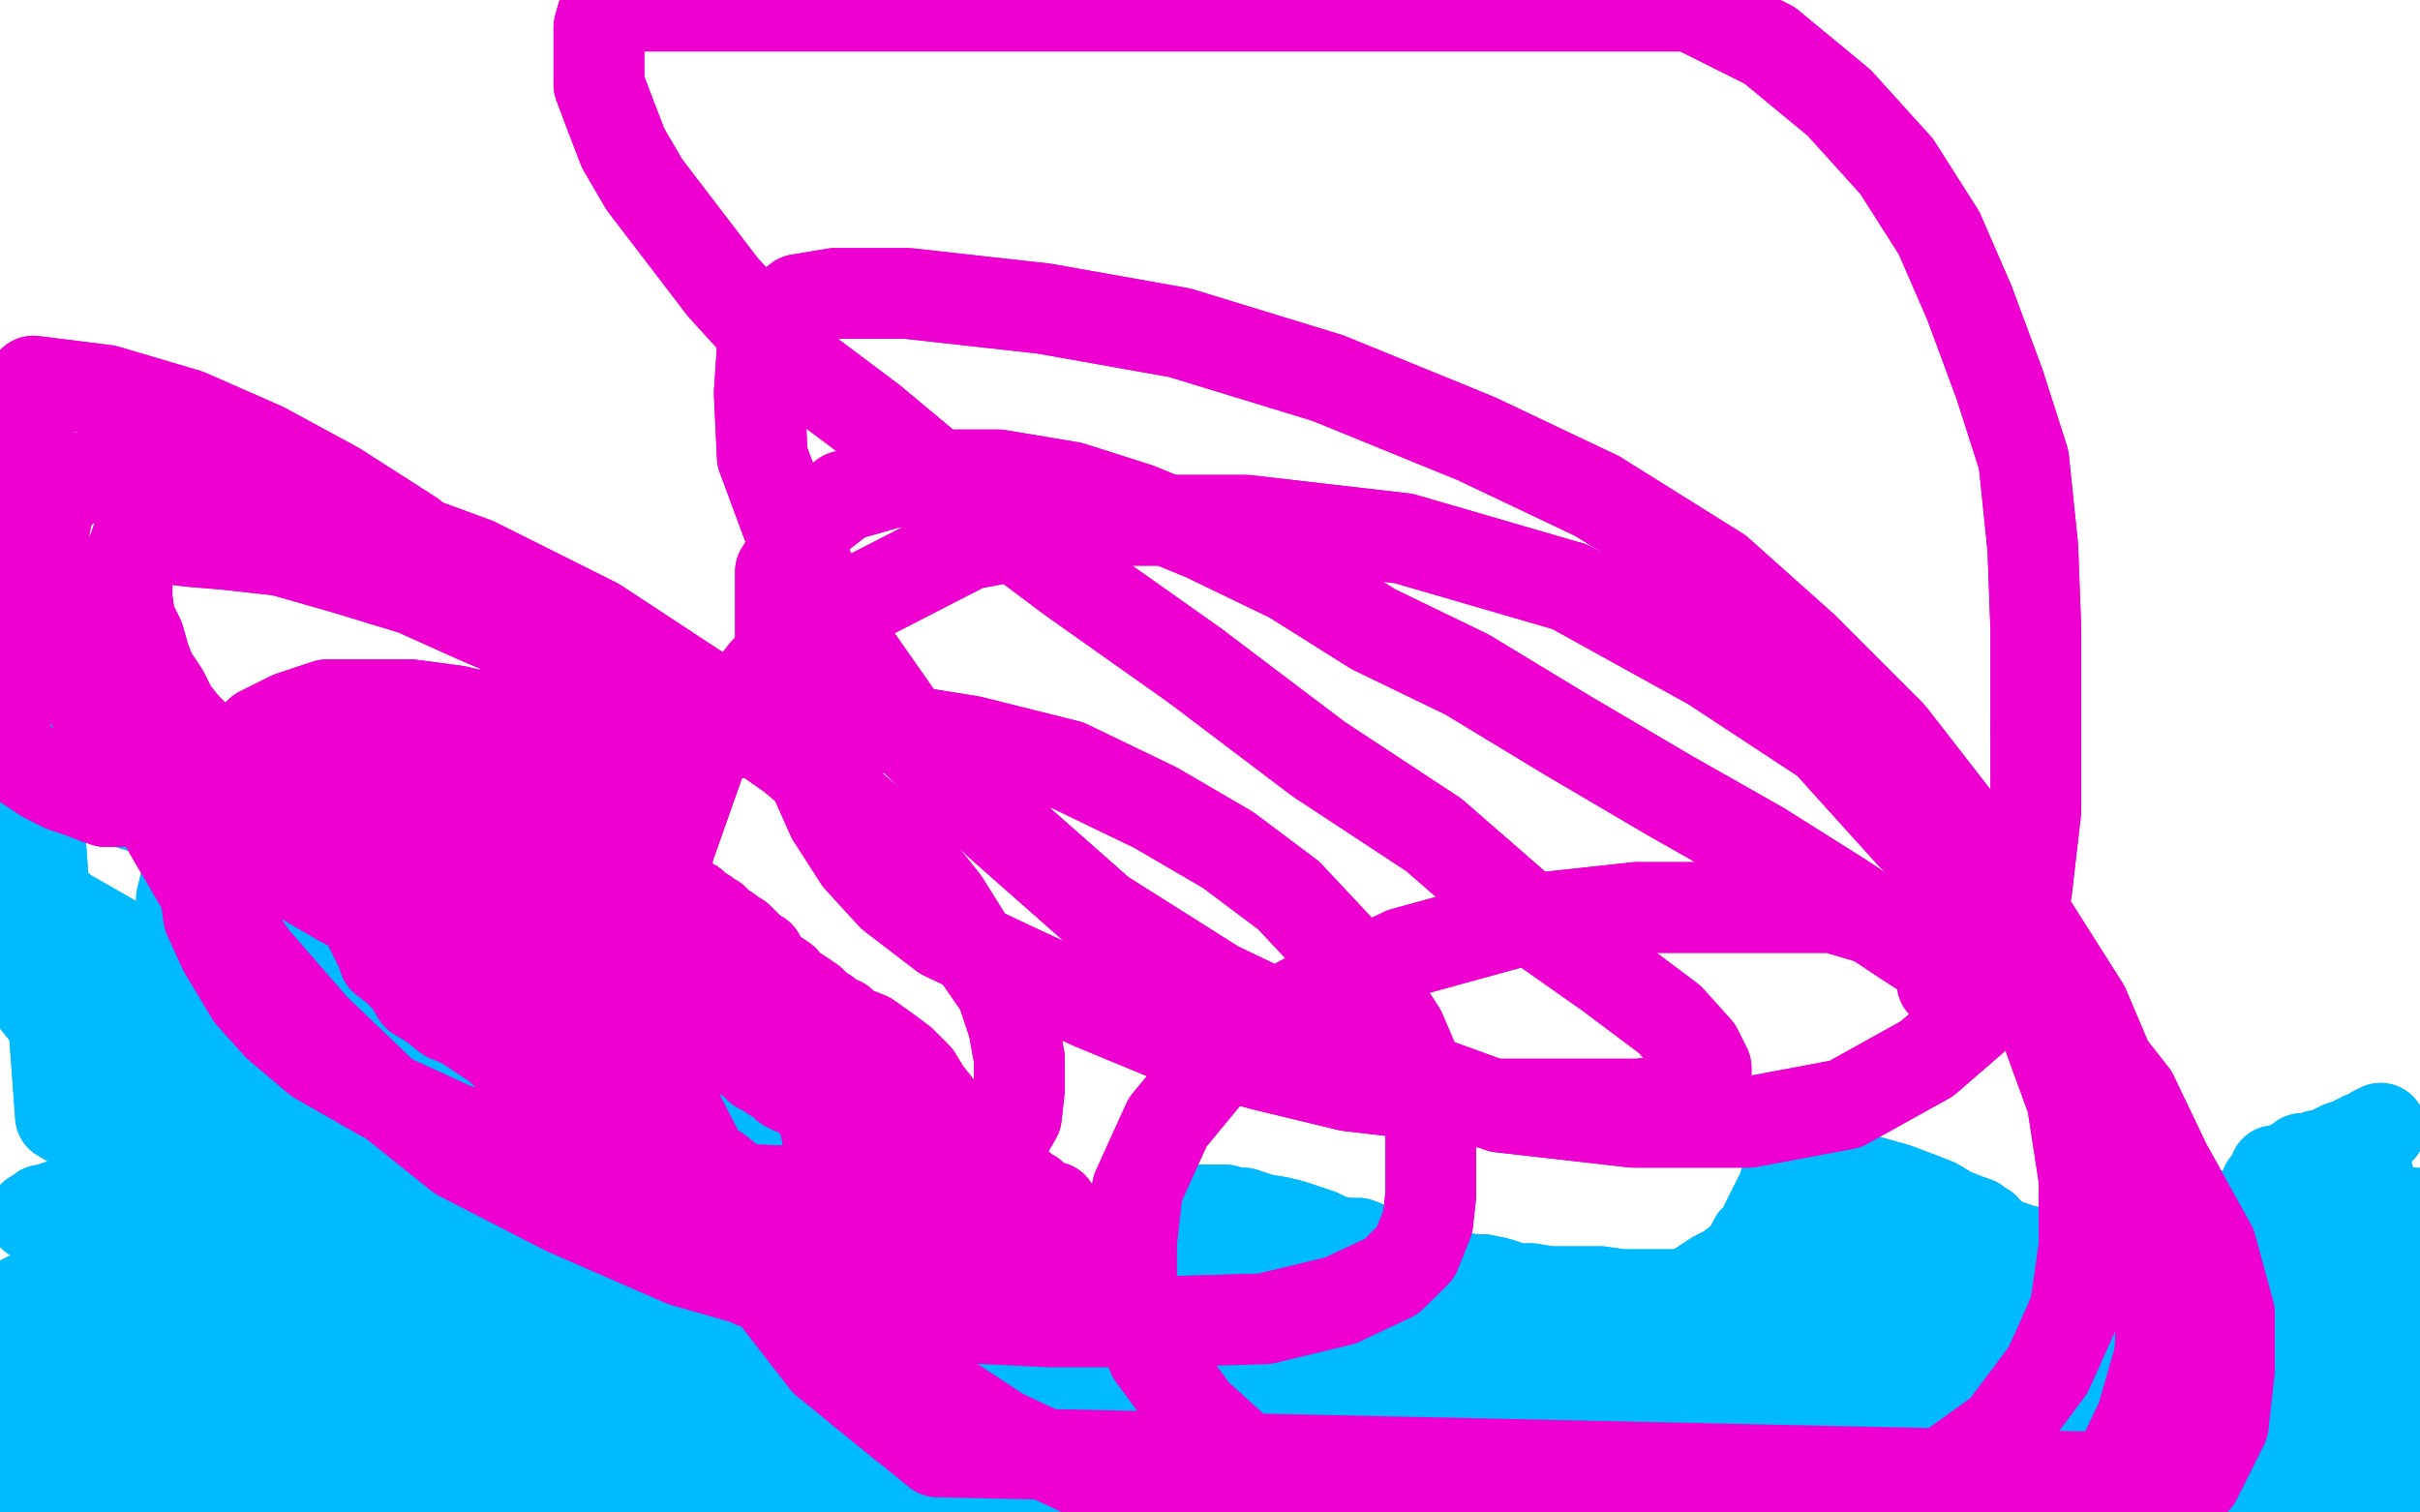 <?xml version="1.0" standalone="no"?>
<!DOCTYPE svg PUBLIC "-//W3C//DTD SVG 1.1//EN"
"http://www.w3.org/Graphics/SVG/1.1/DTD/svg11.dtd">

<svg width="800" height="500" version="1.1" xmlns="http://www.w3.org/2000/svg" xmlns:xlink="http://www.w3.org/1999/xlink" style="stroke-antialiasing: false"><desc>This SVG has been created on https://colorillo.com/</desc><rect x='0' y='0' width='800' height='500' style='fill: rgb(255,255,255); stroke-width:0' /><polyline points="326,305 326,306 326,306 326,307 326,307 326,306 326,306 326,305 326,305 328,305 328,305" style="fill: none; stroke: #ffffff; stroke-width: 30; stroke-linejoin: round; stroke-linecap: round; stroke-antialiasing: false; stroke-antialias: 0; opacity: 1.0"/>
<polyline points="326,305 326,306 326,306 326,307 326,307 326,306 326,306 326,305 326,305 328,305 328,303" style="fill: none; stroke: #ffffff; stroke-width: 30; stroke-linejoin: round; stroke-linecap: round; stroke-antialiasing: false; stroke-antialias: 0; opacity: 1.0"/>
<polyline points="11,402 12,402 12,402 13,401 13,401 14,400 14,400 16,400 16,400 18,399 18,399 21,398 21,398 23,397 23,397 25,397 25,397 27,397 27,397 28,396 28,396 30,396 30,396 32,395 32,395 33,395 33,395 39,395 40,395 42,395 43,395 44,395 45,395 47,395 48,396 49,396 51,396 55,396 58,398 61,399 67,401 72,404 76,405 80,406 83,407 86,409 88,409 88,410 89,410 90,411 90,412 91,412 92,412 93,413 94,414 96,415 100,416 104,419 108,421 112,423 117,425 121,426 124,427 129,429 132,430 134,430 136,430 138,431 140,431 141,431 143,431 145,431 147,431 150,431 152,431 154,431 155,430 157,429 160,429 161,429 162,428 164,428 166,427 168,426 171,426 174,425 176,424 178,424 182,423 185,423 188,422 190,422 191,422 193,422 195,421 197,420 199,420 201,420 202,420 205,420 206,420 209,420 210,420 213,420 215,420 218,420 221,420 224,420 227,421 229,421 232,422 234,423 236,423 238,424 239,425 241,425 243,425 245,426 248,427 250,428 252,428 254,429 256,430 260,431 263,433 265,434 269,435 273,437 276,439 281,440 284,442 286,443 288,444 292,444 295,446 297,446 299,447 301,447 303,447 306,447 308,447 310,447 312,447 314,447 317,447 320,446 323,444 328,443 330,441 333,440 335,439 339,437 341,435 343,434 345,432 348,431 348,427 351,426 353,424 354,423 354,421 356,419 357,418 358,417 358,415 359,415 360,413 361,412 361,411 362,410 363,410 363,409 364,408 365,407 366,406 367,406 368,405 369,405 370,403 372,403 373,402 374,402 374,401 376,401 378,401 380,400 383,400 384,400 386,400 388,400 392,400 395,400 399,400 402,400 405,400 408,401 411,401 417,403 423,404 427,405 433,407 436,408 440,410 445,411 449,411 454,413 458,414 462,416 466,417 470,418 475,420 478,421 482,422 486,423 490,423 495,424 501,426 506,426 512,427 517,427 524,427 529,427 536,428 543,428 549,428 556,428 561,426 567,422 571,420 575,417 578,414 580,410 583,407 584,404 585,402 587,398 588,396 590,394 590,392 590,391 591,389 592,389 594,388 597,388 600,388 603,388 608,388 613,389 620,391 627,393 635,396 640,398 645,401 650,403 653,404 654,406 656,406 656,407 657,408 657,409 658,409 659,409 662,411 668,413 672,414 678,416 686,417 693,419 702,421 710,422 715,422 719,422 724,422 726,422 728,422 729,422 730,421 731,421 732,421 734,420 734,419 735,419 735,418 736,418 737,418 739,416 741,415 742,415 743,414 744,413 745,413 746,412 746,411 747,410 747,407 747,406 747,405 747,403 747,401 747,400 747,399 747,398 748,397 748,396 749,395 749,394 749,393 749,392 750,392 750,391 751,391 751,390 752,389 752,388 752,387 754,387 756,387 756,386 758,385 760,385 761,383 764,383 765,383 766,383 766,382 767,382 768,382 769,382 770,381 771,381 772,380 773,380 774,380 774,379 775,379 776,379 777,378 778,378 779,377 780,377 781,376 782,376 784,375 785,374 787,373" style="fill: none; stroke: #00baff; stroke-width: 30; stroke-linejoin: round; stroke-linecap: round; stroke-antialiasing: false; stroke-antialias: 0; opacity: 1.0"/>
<polyline points="11,402 12,402 12,402 13,401 13,401 14,400 14,400 16,400 16,400 18,399 18,399 21,398 21,398 23,397 23,397 25,397 25,397 27,397 27,397 28,396 28,396 30,396 30,396 32,395 32,395 33,395 39,395 40,395 42,395 43,395 44,395 45,395 47,395 48,396 49,396 51,396 55,396 58,398 61,399 67,401 72,404 76,405 80,406 83,407 86,409 88,409 88,410 89,410 90,411 90,412 91,412 92,412 93,413 94,414 96,415 100,416 104,419 108,421 112,423 117,425 121,426 124,427 129,429 132,430 134,430 136,430 138,431 140,431 141,431 143,431 145,431 147,431 150,431 152,431 154,431 155,430 157,429 160,429 161,429 162,428 164,428 166,427 168,426 171,426 174,425 176,424 178,424 182,423 185,423 188,422 190,422 191,422 193,422 195,421 197,420 199,420 201,420 202,420 205,420 206,420 209,420 210,420 213,420 215,420 218,420 221,420 224,420 227,421 229,421 232,422 234,423 236,423 238,424 239,425 241,425 243,425 245,426 248,427 250,428 252,428 254,429 256,430 260,431 263,433 265,434 269,435 273,437 276,439 281,440 284,442 286,443 288,444 292,444 295,446 297,446 299,447 301,447 303,447 306,447 308,447 310,447 312,447 314,447 317,447 320,446 323,444 328,443 330,441 333,440 335,439 339,437 341,435 343,434 345,432 348,431 348,427 351,426 353,424 354,423 354,421 356,419 357,418 358,417 358,415 359,415 360,413 361,412 361,411 362,410 363,410 363,409 364,408 365,407 366,406 367,406 368,405 369,405 370,403 372,403 373,402 374,402 374,401 376,401 378,401 380,400 383,400 384,400 386,400 388,400 392,400 395,400 399,400 402,400 405,400 408,401 411,401 417,403 423,404 427,405 433,407 436,408 440,410 445,411 449,411 454,413 458,414 462,416 466,417 470,418 475,420 478,421 482,422 486,423 490,423 495,424 501,426 506,426 512,427 517,427 524,427 529,427 536,428 543,428 549,428 556,428 561,426 567,422 571,420 575,417 578,414 580,410 583,407 584,404 585,402 587,398 588,396 590,394 590,392 590,391 591,389 592,389 594,388 597,388 600,388 603,388 608,388 613,389 620,391 627,393 635,396 640,398 645,401 650,403 653,404 654,406 656,406 656,407 657,408 657,409 658,409 659,409 662,411 668,413 672,414 678,416 686,417 693,419 702,421 710,422 715,422 719,422 724,422 726,422 728,422 729,422 730,421 731,421 732,421 734,420 734,419 735,419 735,418 736,418 737,418 739,416 741,415 742,415 743,414 744,413 745,413 746,412 746,411 747,410 747,407 747,406 747,405 747,403 747,401 747,400 747,399 747,398 748,397 748,396 749,395 749,394 749,393 749,392 750,392 750,391 751,391 751,390 752,389 752,388 752,387 754,387 756,387 756,386 758,385 760,385 761,383 764,383 765,383 766,383 766,382 767,382 768,382 769,382 770,381 771,381 772,380 773,380 774,380 774,379 775,379 776,379 777,378 778,378 779,377 780,377 781,376 782,376 784,375 785,374 787,373" style="fill: none; stroke: #00baff; stroke-width: 30; stroke-linejoin: round; stroke-linecap: round; stroke-antialiasing: false; stroke-antialias: 0; opacity: 1.0"/>
<polyline points="6,439 4,440 4,440 4,441 4,441 3,442 3,442 2,442 2,442 2,443 2,443 6,443 11,443 17,442 22,441 29,440 35,437 41,434 47,431 49,429 52,425 53,421 53,418 53,415 53,413 53,411 53,410 52,410 50,410 47,410 43,412 37,414 28,417 20,423 11,428 3,432 6,476 16,472 26,468 38,464 46,459 56,453 65,447 72,441 76,434 80,427 82,421 82,417 82,413 82,410 82,407 81,405 80,405 79,405 78,405 76,405 70,405 66,407 60,410 53,413 44,418 34,423 25,429 16,434 7,440 0,446 1,498 138,497 144,493 147,489 148,483 148,476 148,471 144,463 139,457 134,451 128,446 119,441 111,436 102,433 92,430 82,429 71,429 59,429 46,429 35,429 24,431 15,433 6,437 1,439 1,486 6,494 207,498 193,495 180,494 166,493 152,493 139,493 127,493 115,494 107,496 100,498 364,496 342,478 316,458 287,441 255,421 220,403 184,384 145,368 118,355 94,347 78,343 67,342 60,342 57,344 55,345 55,350 54,359 52,367 52,376 52,387 53,396 54,406 57,417 61,426 67,436 76,446 89,456 113,468 136,479 166,491 196,499 355,496 353,490 349,485 347,479 342,474 338,471 332,466 327,462 321,459 315,456 310,454 304,450 298,448 294,448 291,446 288,446 286,446 282,446 279,446 275,446 268,446 260,445 250,445 238,445 225,445 208,445 196,445 183,445 172,446 164,449 158,452 155,455 153,458 152,461 152,465 152,469 156,477 161,483 169,489 184,499 355,490 324,476 286,463 242,448 196,435 148,425 108,418 71,413 45,410 32,410 24,410 21,410 20,411 20,413 21,415 22,417 23,419 24,421 26,423 29,425 33,429 38,433 46,437 59,444 79,453 104,462 138,474 173,487 319,498 297,491 276,487 249,481 218,476 183,469 151,460 116,453 86,445 55,440 31,434 17,431 10,430 9,430 9,429 10,429 11,429 13,430 17,432 20,433 27,438 36,441 50,447 69,454 97,462 135,474 173,487 216,499 229,498 211,494 193,492 180,490 168,489 159,488 154,487 152,487 152,486 154,486 155,486 157,486 159,486 162,486 171,486 181,487 198,490 221,493 250,496 293,497 251,489 208,480 168,471 131,464 102,459 88,458 81,457 80,457 80,456 82,456 84,456 87,456 93,457 96,459 100,460 103,461 108,463 115,466 121,468 129,471 141,473 152,475 167,477 182,480 198,482 212,483 223,485 233,486 240,487 241,487 241,488 241,489 238,489 236,489 230,489 219,487 198,485 164,480 122,474 82,465 40,458 7,449 11,434 25,435 45,440 71,445 98,453 128,460 149,465 165,469 175,472 180,474 180,475 179,475 176,477 174,477 171,477 166,477 155,477 142,476 127,475 113,473 96,471 76,470 61,469 44,466 35,464 28,462 25,460 24,460 25,458 28,458 31,458 38,458 48,458 63,458 79,458 96,458 115,458 133,461 147,462 156,463 159,463 157,464 153,464 147,464 136,465 123,465 104,466 91,467 77,470 67,471 60,471 58,471 58,472 59,472 61,472 66,472 75,472 90,472 106,473 132,476 160,479 194,483 228,488 254,491 277,494 291,495 299,495 301,495 300,495 297,495 294,495 290,495 285,495 278,495 270,495 261,494 247,494 233,493 212,489 194,486 176,484 161,481 152,479 149,478 149,477 149,476 151,476 154,476 163,475 174,475 189,475 205,475 230,475 257,475 291,477 324,480 355,484 386,487 404,489 416,489 419,490 419,491 417,491 414,492 405,492 392,492 377,492 355,492 331,492 303,492 272,490 239,487 213,484 190,481 178,478 172,477 172,476 173,475 177,475 185,475 198,475 216,475 244,475 277,475 319,481 363,484 413,492 331,499 308,496 297,493 290,492 290,491 293,491 297,491 303,491 315,491 330,491 344,491 363,491 390,491 417,491 448,491 483,493 517,495 550,496 572,496 586,497 595,497 598,497 597,497 595,497 581,497 570,496 557,495 541,495 521,494 501,493 479,493 458,490 441,489 428,487 418,486 415,486 416,485 417,484 420,484 426,483 435,482 447,482 463,482 480,482 500,480 522,481 541,481 556,481 569,482 579,482 583,482 581,482 577,482 566,482 553,482 533,482 510,481 480,480 447,480 422,480 400,478 385,477 377,477 376,477 377,476 379,476 384,476 392,476 403,476 416,476 430,475 446,475 460,475 476,475 491,475 506,475 518,475 527,475 532,475 534,475 532,475 530,475 525,475 519,475 510,475 499,475" style="fill: none; stroke: #00baff; stroke-width: 30; stroke-linejoin: round; stroke-linecap: round; stroke-antialiasing: false; stroke-antialias: 0; opacity: 1.0"/>
<polyline points="499,475 487,475 473,474 455,474 437,473 418,473 395,470 377,467 365,464 358,462 357,460 358,460 360,458 362,458" style="fill: none; stroke: #00baff; stroke-width: 30; stroke-linejoin: round; stroke-linecap: round; stroke-antialiasing: false; stroke-antialias: 0; opacity: 1.0"/>
<polyline points="362,458 366,457 368,457 371,456 374,455 377,454 382,452 386,452 390,451 392,451 392,450 391,450" style="fill: none; stroke: #00baff; stroke-width: 30; stroke-linejoin: round; stroke-linecap: round; stroke-antialiasing: false; stroke-antialias: 0; opacity: 1.0"/>
<polyline points="391,450 389,450 385,450 381,450 374,450 366,450 358,450 350,450 344,450 338,450 335,450 334,451 335,451" style="fill: none; stroke: #00baff; stroke-width: 30; stroke-linejoin: round; stroke-linecap: round; stroke-antialiasing: false; stroke-antialias: 0; opacity: 1.0"/>
<polyline points="335,451 337,451 341,451 348,451 358,450 367,449 379,449 394,448 408,447 421,446 432,445 443,444 451,443 455,442 458,441" style="fill: none; stroke: #00baff; stroke-width: 30; stroke-linejoin: round; stroke-linecap: round; stroke-antialiasing: false; stroke-antialias: 0; opacity: 1.0"/>
<polyline points="6,439 4,440 4,440 4,441 4,441 3,442 3,442 2,442 2,442 2,443 6,443 11,443 17,442 22,441 29,440 35,437 41,434 47,431 49,429 52,425 53,421 53,418 53,415 53,413 53,411 53,410 52,410 50,410 47,410 43,412 37,414 28,417 20,423 11,428 3,432 6,476 16,472 26,468 38,464 46,459 56,453 65,447 72,441 76,434 80,427 82,421 82,417 82,413 82,410 82,407 81,405 80,405 79,405 78,405 76,405 70,405 66,407 60,410 53,413 44,418 34,423 25,429 16,434 7,440 0,446 1,498 138,497 144,493 147,489 148,483 148,476 148,471 144,463 139,457 134,451 128,446 119,441 111,436 102,433 92,430 82,429 71,429 59,429 46,429 35,429 24,431 15,433 6,437 1,439 1,486 6,494 207,498 193,495 180,494 166,493 152,493 139,493 127,493 115,494 107,496 100,498 364,496 342,478 316,458 287,441 255,421 220,403 184,384 145,368 118,355 94,347 78,343 67,342 60,342 57,344 55,345 55,350 54,359 52,367 52,376 52,387 53,396 54,406 57,417 61,426 67,436 76,446 89,456 113,468 136,479 166,491 196,499 355,496 353,490 349,485 347,479 342,474 338,471 332,466 327,462 321,459 315,456 310,454 304,450 298,448 294,448 291,446 288,446 286,446 282,446 279,446 275,446 268,446 260,445 250,445 238,445 225,445 208,445 196,445 183,445 172,446 164,449 158,452 155,455 153,458 152,461 152,465 152,469 156,477 161,483 169,489 184,499 355,490 324,476 286,463 242,448 196,435 148,425 108,418 71,413 45,410 32,410 24,410 21,410 20,411 20,413 21,415 22,417 23,419 24,421 26,423 29,425 33,429 38,433 46,437 59,444 79,453 104,462 138,474 173,487 319,498 297,491 276,487 249,481 218,476 183,469 151,460 116,453 86,445 55,440 31,434 17,431 10,430 9,430 9,429 10,429 11,429 13,430 17,432 20,433 27,438 36,441 50,447 69,454 97,462 135,474 173,487 216,499 229,498 211,494 193,492 180,490 168,489 159,488 154,487 152,487 152,486 154,486 155,486 157,486 159,486 162,486 171,486 181,487 198,490 221,493 250,496 293,497 251,489 208,480 168,471 131,464 102,459 88,458 81,457 80,457 80,456 82,456 84,456 87,456 93,457 96,459 100,460 103,461 108,463 115,466 121,468 129,471 141,473 152,475 167,477 182,480 198,482 212,483 223,485 233,486 240,487 241,487 241,488 241,489 238,489 236,489 230,489 219,487 198,485 164,480 122,474 82,465 40,458 7,449 11,434 25,435 45,440 71,445 98,453 128,460 149,465 165,469 175,472 180,474 180,475 179,475 176,477 174,477 171,477 166,477 155,477 142,476 127,475 113,473 96,471 76,470 61,469 44,466 35,464 28,462 25,460 24,460 25,458 28,458 31,458 38,458 48,458 63,458 79,458 96,458 115,458 133,461 147,462 156,463 159,463 157,464 153,464 147,464 136,465 123,465 104,466 91,467 77,470 67,471 60,471 58,471 58,472 59,472 61,472 66,472 75,472 90,472 106,473 132,476 160,479 194,483 228,488 254,491 277,494 291,495 299,495 301,495 300,495 297,495 294,495 290,495 285,495 278,495 270,495 261,494 247,494 233,493 212,489 194,486 176,484 161,481 152,479 149,478 149,477 149,476 151,476 154,476 163,475 174,475 189,475 205,475 230,475 257,475 291,477 324,480 355,484 386,487 404,489 416,489 419,490 419,491 417,491 414,492 405,492 392,492 377,492 355,492 331,492 303,492 272,490 239,487 213,484 190,481 178,478 172,477 172,476 173,475 177,475 185,475 198,475 216,475 244,475 277,475 319,481 363,484 413,492 331,499 308,496 297,493 290,492 290,491 293,491 297,491 303,491 315,491 330,491 344,491 363,491 390,491 417,491 448,491 483,493 517,495 550,496 572,496 586,497 595,497 598,497 597,497 595,497 581,497 570,496 557,495 541,495 521,494 501,493 479,493 458,490 441,489 428,487 418,486 415,486 416,485 417,484 420,484 426,483 435,482 447,482 463,482 480,482 500,480 522,481 541,481 556,481 569,482 579,482 583,482 581,482 577,482 566,482 553,482 533,482 510,481 480,480 447,480 422,480 400,478 385,477 377,477 376,477 377,476 379,476 384,476 392,476 403,476 416,476 430,475 446,475 460,475 476,475 491,475 506,475 518,475 527,475 532,475 534,475 532,475 530,475 525,475 519,475 510,475 499,475 487,475 473,474 455,474 437,473 418,473 395,470 377,467 365,464 358,462 357,460 358,460 360,458 362,458 366,457 368,457 371,456 374,455 377,454 382,452 386,452 390,451 392,451 392,450 391,450 389,450 385,450 381,450 374,450 366,450 358,450 350,450 344,450 338,450 335,450 334,451 335,451 337,451 341,451 348,451 358,450 367,449 379,449 394,448 408,447 421,446 432,445 443,444 451,443 455,442 458,441 457,441 454,441 453,440 449,440 443,440 434,441 422,441 410,442 395,444 380,445 364,445 351,445 339,445 331,445 326,445 324,445 325,445 327,445 328,445 330,444 332,444 336,443 342,442 348,440 356,439 365,438 373,437 383,436 392,435 399,433 405,431 408,430 410,429 410,428 410,427 409,427 408,427 408,428 407,428 408,428 407,428 405,428 403,428 398,428 391,428 386,428 381,428 375,427 371,426 367,426 365,425 363,425 363,424 364,424 365,423 366,423 367,423 370,423 376,423 383,423 392,423 400,423 410,423 417,424 422,424 426,425 428,426 428,427 430,427 432,428 434,429 438,429 443,431 448,433 454,435 460,437 466,439 470,442 475,444 478,445 482,447 484,448 485,449 487,450 489,450 490,451 491,451 493,452 494,452 495,453 497,453 500,453 502,454 505,455 509,455 513,455 516,456 519,456 523,456 525,456 526,456 527,456 526,456 525,456 524,456 521,455 515,454 504,453 491,452 474,450 454,448 431,445 408,442 388,441 373,440 361,439 353,438 351,438 355,438 356,440 359,442 365,443 373,447 383,450 399,456 416,463 438,468 465,476 492,483 522,491 546,497 554,497 523,494 494,489 460,484 426,477 397,472 376,468 362,463 356,461 355,461 355,460 358,459 365,459 374,459 386,459 401,459 420,461 443,464 470,464 498,467 529,470 558,475 586,476 604,479 617,481 628,482 631,483 632,484 631,484 630,484 629,485 625,485 619,486 613,486 605,486 595,486 587,485 580,483 577,482 576,482 576,481 579,479 583,477 590,474 598,471 609,469 619,466 630,463 638,459 645,457 650,456 653,454 655,453 655,452 654,452 652,452 650,452 647,453 641,455 634,456 626,457 617,458 605,458 593,459 583,459 574,459 569,459 567,459 568,459 569,459 570,459 571,458 573,458 576,456 581,453 588,450 596,447 606,445 621,443 633,439 644,438 655,437 662,435 666,434 667,434 665,434 663,435 658,436 650,438 639,441 624,443 609,444 589,445 564,445 539,447 517,447 498,447 485,447 474,447 471,447 472,446 474,446 478,446 484,445 494,443 502,442 513,440 526,439 540,439 557,439 579,438 596,438 615,438 635,438 648,438 660,438 668,439 673,439 676,440 677,440 677,441 676,441 676,442 675,442 674,442 673,443 669,445 664,446 657,447 646,448 634,450 621,451 606,451 592,451 578,447 567,445 562,443 559,442 559,440 560,440 561,438 564,437 569,433 575,429 580,426 585,422 589,418 594,415 599,413 602,410 605,409 607,408 607,406 609,406 609,405 609,406 610,406 611,407 611,408 611,409 612,409 612,410 613,411 613,412 615,412 615,413 616,414 618,414 619,416 621,416 624,417 626,418 629,419 632,419 635,419 637,420 638,420 641,421 642,421 643,421 644,421 646,421 648,421 650,422 652,422 654,423 656,423 658,424 660,425 661,426 663,427 664,427 665,427 667,428 668,429 670,429 672,429 674,429 677,430 680,430 685,430 689,431 692,432 695,432 699,432 702,433 707,434 709,434 711,435 713,435 715,436 717,436 718,436 719,436 720,436 721,436 722,436 722,435 723,435 723,434 725,434 725,433 726,433 726,432 726,431 727,431 727,430 728,429 729,428 729,427 730,427 730,426 730,425 731,424 732,424 732,423 733,422 733,421 734,421 735,420 735,419 736,418 738,417 739,416 740,415 741,415 741,414 743,414 743,413 744,413 745,412 746,412 747,410 748,410 750,409 752,408 753,408 755,407 757,406 758,406 759,405 760,404 761,404 762,403 764,402 765,401 766,401 767,400 768,399 767,399 769,398 771,397 773,396 775,394 778,393 780,391 781,391 782,390 783,389 782,389 782,390 782,391 782,392 782,393 782,395 782,396 782,398 782,403 782,406 782,409 782,412 782,415 782,418 782,420 782,424 782,426 782,429 782,432 782,435 782,437 783,440 783,443 783,445 783,447 784,450 784,452 785,454 785,455 785,457 785,458 785,459 785,460 784,460 783,460 781,460 778,460 774,460 767,460 758,460 749,460 735,460 722,460 708,460 693,460 679,459 664,458 651,458 639,458 628,458 617,457 609,457 603,457 599,457 597,457 598,457 599,457 600,457 605,458 613,460 625,463 640,465 661,468 690,472 721,476 752,481 786,486 781,480 729,474 668,470 608,466 553,460 504,458 465,455 437,451 425,450 422,450 423,450 427,450 430,450 437,451 444,452 454,455 468,457 485,459 508,462 535,468 571,474 606,479 643,486 674,491 706,496 430,499 431,498 434,496 443,494 464,492 497,492 538,492 584,492 632,492 687,492 736,496 785,498 791,486 775,482 757,481 737,478 722,476 708,475 695,474 684,472 675,472 668,472 661,472 657,472 656,472 655,472 656,473 658,473 662,473 670,473 682,473 705,474 735,476 776,477 782,482 729,472 686,462 662,456 651,452 648,450 649,449 655,447 668,446 684,446 703,446 725,444 753,444 777,444 786,470 776,470 769,470 766,470 765,470 766,470 768,470 774,469 782,468 791,466 795,428 779,428 764,428 753,427 751,427 751,426 755,426 761,425 769,425 780,425 790,424 793,414 765,412 747,410 736,406 730,404 730,403 731,403 735,402 743,401 754,401 767,401 782,401 798,401 783,486 759,492 732,497 513,499 481,494 451,484 426,475 403,466 385,458 369,448 355,438 344,430 332,421 321,412 311,401 300,391 289,381 280,372 268,361 256,352 246,343 236,335 225,326 211,317 200,312 189,305 178,299 168,295 160,292 154,290 147,288 141,287 137,287 134,287 132,287 130,287 127,288 126,290 124,291 122,292 121,293 120,294 118,295 118,296 116,297 114,299 112,300 110,302 109,304 107,305 105,308 104,309 103,311 102,314 101,316 101,318 100,320 99,322 98,324 98,326 97,328 97,330 97,332 97,334 96,336 96,338 96,340 96,341 96,344 96,345 96,347 97,350 98,352 99,354 101,356 102,359 104,363 106,366 108,368 110,371 113,376 115,378 117,383 121,386 123,389 127,392 128,395 131,396 132,397 134,399 135,400 136,401 137,402 139,402 140,403 141,403 143,403 145,404 148,404 152,404 155,404 158,406 161,407 164,408 167,408 169,408 171,408 172,408 174,408 176,407 178,406 181,404 183,403" style="fill: none; stroke: #00baff; stroke-width: 30; stroke-linejoin: round; stroke-linecap: round; stroke-antialiasing: false; stroke-antialias: 0; opacity: 1.0"/>
<polyline points="186,401 190,398 192,396 196,394 198,392 200,389 203,385 205,382 207,377 208,373 208,366 209,361 209,354 209,346 208,338 205,329 200,321 194,311 185,302 175,293 165,285 157,280 149,278 143,277 139,277 137,277 134,278 133,281 131,286 129,292 129,297 128,305 128,312 127,319 127,327 127,334 127,342 127,348 129,354 132,360 136,367 140,371 143,376 148,379 153,381 159,383 166,385 170,385 176,385 182,385 188,384 195,382 201,378 205,377 208,372 211,367 213,364 214,359 214,354 214,349 213,344 210,337 206,330 200,321 192,313 181,304 164,293 143,279 111,264 78,251 42,239 10,232 20,369 47,385 76,403 110,417 141,433 172,443 194,452 216,457 228,460 240,461 247,461 252,459 254,457 255,454 256,451 256,448 256,444 256,440 256,433 255,428 252,423 248,416 243,408 237,402 229,395 219,388 207,381 188,371 163,360 144,355 124,347 105,343 91,342 78,342 66,342 57,342 50,344 45,349 42,354 41,360 40,367 40,376 41,384 45,393 51,404 58,415 69,425 88,439 114,454 146,470 182,486 221,499 383,498 377,487 370,475 361,459 352,445 339,428 322,408 299,389 272,370 237,346 197,321 158,304 108,284 64,269 27,260 3,256 0,311 6,321 12,331 21,342 32,352 47,364 65,374 90,390 116,403 147,417 183,431 218,442 251,450 274,455 292,456 304,456 312,456 316,453 318,451 319,448 319,444 319,440 317,434 315,427 312,421 308,412 302,405 297,396 288,388 278,377 265,368 246,356 222,342 196,329 168,319 143,309 121,302 103,300 92,298 85,298 83,300 81,303 79,309 79,314 79,322 79,332 81,341 85,351 92,361 98,372 107,380 121,391 139,401 165,412 195,424 228,434 258,445 290,450 319,456 337,457 348,457 358,457 360,456 361,454 361,450 361,445 359,440 354,431 348,424 341,415 332,406 320,397 306,385 287,372 260,355 228,337 191,319 152,304 111,287 70,274 34,263 10,256 3,286 10,293 22,302 43,314 69,329 101,345 132,357 165,369 198,379 224,386 249,392 267,394 277,394 281,394 284,394 284,392 284,389 282,384 279,380 274,372 269,366 261,359 251,351 240,343 223,333 205,323 182,312 162,305 135,297 116,293 99,292 84,289 73,289 66,289 63,290 61,293 60,297 60,300 60,304 60,309 60,315 63,321 68,328 74,337 83,344 94,351 113,362 137,374 162,386 193,399 224,409 249,421 271,426 286,429 296,430 299,430 299,428 299,427 297,423 294,419 289,414 284,410 278,405 271,400 261,393 248,385 227,375 201,362 168,349 130,338 94,328 62,321 39,318 28,317 26,317 28,318 30,323 37,328 47,336 58,343 73,351 96,364 122,377 149,392 180,406 208,419 239,431 261,439 282,443 296,444 302,444 305,444 306,443 306,439 304,434 300,428 296,422 290,415 281,408 273,400 261,394 247,386 226,374 208,366 186,359 169,354 155,349 142,347 131,346 125,346 122,346 122,347 122,350 124,353 127,358 129,363 135,367 142,372 149,377 159,383 167,387 178,392 189,396 198,399 203,400 209,400 211,400 211,399 211,398 211,395 211,392 208,388 204,382 201,378 196,374 191,371 185,368 180,367 174,366 170,365 167,364 164,364 163,364" style="fill: none; stroke: #00baff; stroke-width: 30; stroke-linejoin: round; stroke-linecap: round; stroke-antialiasing: false; stroke-antialias: 0; opacity: 1.0"/>
<polyline points="458,441 457,441 454,441 453,440 449,440 443,440 434,441 422,441 410,442 395,444 380,445 364,445 351,445 339,445 331,445 326,445 324,445 325,445 327,445 328,445 330,444 332,444 336,443 342,442 348,440 356,439 365,438 373,437 383,436 392,435 399,433 405,431 408,430 410,429 410,428 410,427 409,427 408,427 408,428 407,428 408,428 407,428 405,428" style="fill: none; stroke: #00baff; stroke-width: 30; stroke-linejoin: round; stroke-linecap: round; stroke-antialiasing: false; stroke-antialias: 0; opacity: 1.0"/>
<polyline points="331,327 322,314 312,298 300,283 282,267 262,250 232,229 197,206 157,186 116,171 83,160 38,157 27,158" style="fill: none; stroke: #ed00d0; stroke-width: 30; stroke-linejoin: round; stroke-linecap: round; stroke-antialiasing: false; stroke-antialias: 0; opacity: 1.0"/>
<polyline points="405,428 403,428 398,428 391,428 386,428 381,428 375,427 371,426 367,426 365,425 363,425 363,424 364,424 365,423 366,423 367,423 370,423 376,423 383,423 392,423 400,423 410,423 417,424 422,424 426,425 428,426 428,427 430,427 432,428 434,429 438,429 443,431 448,433 454,435 460,437 466,439 470,442 475,444 478,445 482,447 484,448 485,449 487,450 489,450 490,451 491,451 493,452 494,452 495,453 497,453 500,453 502,454 505,455 509,455" style="fill: none; stroke: #00baff; stroke-width: 30; stroke-linejoin: round; stroke-linecap: round; stroke-antialiasing: false; stroke-antialias: 0; opacity: 1.0"/>
<polyline points="27,158 20,162 16,168 14,178 14,189 15,202 23,220 37,244 52,268 66,292 84,317 104,340 127,362 152,382 187,400" style="fill: none; stroke: #ed00d0; stroke-width: 30; stroke-linejoin: round; stroke-linecap: round; stroke-antialiasing: false; stroke-antialias: 0; opacity: 1.0"/>
<polyline points="509,455 513,455 516,456 519,456 523,456 525,456 526,456 527,456 526,456 525,456 524,456 521,455 515,454 504,453 491,452 474,450 454,448 431,445 408,442 388,441 373,440 361,439 353,438 351,438 355,438 356,440 359,442 365,443 373,447 383,450 399,456 416,463 438,468 465,476 492,483 522,491 546,497 554,497 523,494 494,489 460,484 426,477 397,472 376,468 362,463 356,461 355,461 355,460 358,459 365,459" style="fill: none; stroke: #00baff; stroke-width: 30; stroke-linejoin: round; stroke-linecap: round; stroke-antialiasing: false; stroke-antialias: 0; opacity: 1.0"/>
<polyline points="187,400 226,417 261,427 306,435 347,437 383,437 418,436 443,430 460,422 468,414 472,404 473,395 473,384 473,371 469,355" style="fill: none; stroke: #ed00d0; stroke-width: 30; stroke-linejoin: round; stroke-linecap: round; stroke-antialiasing: false; stroke-antialias: 0; opacity: 1.0"/>
<polyline points="365,459 374,459 386,459 401,459 420,461 443,464 470,464 498,467 529,470 558,475 586,476 604,479 617,481 628,482 631,483 632,484 631,484 630,484 629,485 625,485 619,486 613,486 605,486 595,486 587,485 580,483 577,482 576,482 576,481 579,479 583,477 590,474 598,471 609,469 619,466 630,463 638,459 645,457 650,456 653,454 655,453 655,452 654,452 652,452 650,452 647,453 641,455 634,456 626,457 617,458 605,458 593,459 583,459 574,459 569,459 567,459" style="fill: none; stroke: #00baff; stroke-width: 30; stroke-linejoin: round; stroke-linecap: round; stroke-antialiasing: false; stroke-antialias: 0; opacity: 1.0"/>
<polyline points="469,355 463,341 452,324 441,312 426,296 406,281 382,267 353,253 321,245 290,240 262,240 239,243 223,253 213,264" style="fill: none; stroke: #ed00d0; stroke-width: 30; stroke-linejoin: round; stroke-linecap: round; stroke-antialiasing: false; stroke-antialias: 0; opacity: 1.0"/>
<polyline points="567,459 568,459 569,459 570,459 571,458 573,458 576,456 581,453 588,450 596,447 606,445 621,443 633,439 644,438 655,437 662,435 666,434 667,434 665,434 663,435 658,436 650,438 639,441 624,443 609,444 589,445 564,445 539,447 517,447 498,447 485,447 474,447 471,447 472,446 474,446 478,446 484,445 494,443 502,442 513,440 526,439 540,439 557,439 579,438 596,438 615,438 635,438 648,438 660,438 668,439 673,439 676,440 677,440 677,441 676,441 676,442 675,442 674,442 673,443 669,445 664,446 657,447" style="fill: none; stroke: #00baff; stroke-width: 30; stroke-linejoin: round; stroke-linecap: round; stroke-antialiasing: false; stroke-antialias: 0; opacity: 1.0"/>
<polyline points="213,264 205,282 201,303 203,324 216,352 234,387 259,417 293,449 331,474 376,495" style="fill: none; stroke: #ed00d0; stroke-width: 30; stroke-linejoin: round; stroke-linecap: round; stroke-antialiasing: false; stroke-antialias: 0; opacity: 1.0"/>
<polyline points="657,447 646,448 634,450 621,451 606,451 592,451 578,447 567,445 562,443 559,442 559,440 560,440 561,438 564,437 569,433 575,429 580,426 585,422 589,418 594,415 599,413 602,410 605,409 607,408 607,406 609,406 609,405 609,406 610,406 611,407 611,408 611,409 612,409 612,410 613,411 613,412 615,412 615,413 616,414 618,414 619,416 621,416 624,417 626,418 629,419 632,419 635,419 637,420 638,420 641,421 642,421 643,421 644,421 646,421 648,421 650,422 652,422 654,423 656,423 658,424 660,425 661,426 663,427 664,427 665,427 667,428 668,429 670,429 672,429 674,429 677,430 680,430 685,430 689,431 692,432 695,432 699,432 702,433 707,434" style="fill: none; stroke: #00baff; stroke-width: 30; stroke-linejoin: round; stroke-linecap: round; stroke-antialiasing: false; stroke-antialias: 0; opacity: 1.0"/>
<polyline points="376,495 637,491 662,473 677,453 686,433 689,412 689,390 685,364 673,331 655,299 632,276 604,245 566,220 519,194" style="fill: none; stroke: #ed00d0; stroke-width: 30; stroke-linejoin: round; stroke-linecap: round; stroke-antialiasing: false; stroke-antialias: 0; opacity: 1.0"/>
<polyline points="707,434 709,434 711,435 713,435 715,436 717,436 718,436 719,436 720,436 721,436 722,436 722,435 723,435 723,434 725,434 725,433 726,433 726,432 726,431 727,431 727,430 728,429 729,428 729,427 730,427 730,426 730,425 731,424 732,424 732,423 733,422 733,421 734,421 735,420 735,419 736,418" style="fill: none; stroke: #00baff; stroke-width: 30; stroke-linejoin: round; stroke-linecap: round; stroke-antialiasing: false; stroke-antialias: 0; opacity: 1.0"/>
<polyline points="750,409 752,408 753,408 755,407 757,406 758,406 759,405 760,404 761,404 762,403 764,402 765,401 766,401" style="fill: none; stroke: #00baff; stroke-width: 30; stroke-linejoin: round; stroke-linecap: round; stroke-antialiasing: false; stroke-antialias: 0; opacity: 1.0"/>
<polyline points="519,194 464,178 412,172 363,172 320,180 283,199 253,222 233,247 221,281 217,312 217,344 227,380 245,414 273,450 310,480" style="fill: none; stroke: #ed00d0; stroke-width: 30; stroke-linejoin: round; stroke-linecap: round; stroke-antialiasing: false; stroke-antialias: 0; opacity: 1.0"/>
<polyline points="766,401 767,400 768,399 767,399 769,398 771,397 773,396 775,394 778,393 780,391 781,391 782,390 783,389 782,389 782,390 782,391 782,392 782,393 782,395 782,396 782,398 782,403 782,406 782,409 782,412 782,415 782,418 782,420 782,424 782,426 782,429 782,432 782,435 782,437 783,440 783,443 783,445 783,447 784,450 784,452 785,454 785,455 785,457" style="fill: none; stroke: #00baff; stroke-width: 30; stroke-linejoin: round; stroke-linecap: round; stroke-antialiasing: false; stroke-antialias: 0; opacity: 1.0"/>
<polyline points="310,480 726,489 735,471 737,453 737,434 731,412 716,385 705,362 690,343 672,328 656,317 633,308 606,300 576,300 541,300" style="fill: none; stroke: #ed00d0; stroke-width: 30; stroke-linejoin: round; stroke-linecap: round; stroke-antialiasing: false; stroke-antialias: 0; opacity: 1.0"/>
<polyline points="785,457 785,458 785,459 785,460 784,460 783,460 781,460 778,460 774,460 767,460 758,460 749,460 735,460 722,460 708,460 693,460 679,459 664,458 651,458 639,458 628,458 617,457 609,457 603,457 599,457 597,457 598,457 599,457 600,457 605,458 613,460 625,463 640,465 661,468 690,472 721,476 752,481 786,486" style="fill: none; stroke: #00baff; stroke-width: 30; stroke-linejoin: round; stroke-linecap: round; stroke-antialiasing: false; stroke-antialias: 0; opacity: 1.0"/>
<polyline points="736,418 738,417 739,416 740,415 741,415 741,414 743,414 743,413 744,413 745,412 746,412 747,410 748,410 750,409" style="fill: none; stroke: #00baff; stroke-width: 30; stroke-linejoin: round; stroke-linecap: round; stroke-antialiasing: false; stroke-antialias: 0; opacity: 1.0"/>
<polyline points="541,300 504,304 464,315 430,331 405,348 386,371 376,393 374,411 374,428 381,448 395,467 417,487" style="fill: none; stroke: #ed00d0; stroke-width: 30; stroke-linejoin: round; stroke-linecap: round; stroke-antialiasing: false; stroke-antialias: 0; opacity: 1.0"/>
<polyline points="786,486 781,480 729,474 668,470 608,466 553,460 504,458 465,455 437,451 425,450 422,450 423,450 427,450 430,450 437,451 444,452 454,455 468,457 485,459 508,462 535,468 571,474 606,479 643,486 674,491 706,496 430,499 431,498 434,496 443,494 464,492 497,492 538,492 584,492 632,492 687,492 736,496 785,498 791,486 775,482 757,481 737,478 722,476 708,475 695,474 684,472 675,472 668,472 661,472 657,472 656,472 655,472 656,473 658,473 662,473 670,473 682,473 705,474 735,476 776,477 782,482 729,472 686,462 662,456 651,452 648,450 649,449 655,447 668,446 684,446 703,446 725,444 753,444 777,444" style="fill: none; stroke: #00baff; stroke-width: 30; stroke-linejoin: round; stroke-linecap: round; stroke-antialiasing: false; stroke-antialias: 0; opacity: 1.0"/>
<polyline points="417,487 698,490 708,469 714,448 715,422 713,397 703,366 689,333 670,303 646,270 625,243 596,214 568,189 528,164" style="fill: none; stroke: #ed00d0; stroke-width: 30; stroke-linejoin: round; stroke-linecap: round; stroke-antialiasing: false; stroke-antialias: 0; opacity: 1.0"/>
<polyline points="777,444 786,470 776,470 769,470 766,470 765,470 766,470 768,470 774,469 782,468 791,466 795,428 779,428 764,428 753,427 751,427 751,426 755,426 761,425 769,425 780,425 790,424 793,414 765,412 747,410 736,406 730,404 730,403 731,403 735,402 743,401 754,401 767,401 782,401 798,401 783,486 759,492 732,497 513,499 481,494 451,484 426,475 403,466" style="fill: none; stroke: #00baff; stroke-width: 30; stroke-linejoin: round; stroke-linecap: round; stroke-antialiasing: false; stroke-antialias: 0; opacity: 1.0"/>
<polyline points="528,164 488,145 439,125 390,110 345,102 300,97 276,97 264,99 255,106 252,115 251,130 252,151 262,178 280,213 301,243" style="fill: none; stroke: #ed00d0; stroke-width: 30; stroke-linejoin: round; stroke-linecap: round; stroke-antialiasing: false; stroke-antialias: 0; opacity: 1.0"/>
<polyline points="403,466 385,458 369,448 355,438 344,430 332,421 321,412 311,401 300,391 289,381 280,372 268,361 256,352 246,343 236,335 225,326 211,317 200,312 189,305 178,299 168,295 160,292 154,290 147,288 141,287 137,287 134,287 132,287 130,287 127,288 126,290 124,291 122,292 121,293 120,294 118,295 118,296 116,297 114,299 112,300 110,302 109,304 107,305 105,308 104,309 103,311 102,314 101,316 101,318 100,320 99,322 98,324 98,326 97,328 97,330 97,332 97,334 96,336 96,338 96,340 96,341 96,344 96,345 96,347 97,350 98,352 99,354 101,356 102,359 104,363 106,366 108,368 110,371 113,376 115,378 117,383 121,386 123,389 127,392 128,395 131,396 132,397 134,399 135,400" style="fill: none; stroke: #00baff; stroke-width: 30; stroke-linejoin: round; stroke-linecap: round; stroke-antialiasing: false; stroke-antialias: 0; opacity: 1.0"/>
<polyline points="301,243 330,272 364,302 402,326 452,350 496,366 540,371 578,371 610,365 637,350 652,337 664,316 670,294 673,268 673,241" style="fill: none; stroke: #ed00d0; stroke-width: 30; stroke-linejoin: round; stroke-linecap: round; stroke-antialiasing: false; stroke-antialias: 0; opacity: 1.0"/>
<polyline points="135,400 136,401 137,402 139,402 140,403 141,403 143,403 145,404 148,404 152,404 155,404 158,406 161,407 164,408 167,408 169,408 171,408 172,408 174,408 176,407 178,406 181,404 183,403 186,401 190,398 192,396 196,394 198,392 200,389 203,385 205,382 207,377 208,373 208,366 209,361 209,354 209,346 208,338 205,329 200,321 194,311 185,302 175,293 165,285 157,280 149,278 143,277 139,277 137,277 134,278 133,281 131,286 129,292 129,297 128,305 128,312 127,319 127,327 127,334 127,342 127,348 129,354 132,360 136,367 140,371 143,376 148,379 153,381" style="fill: none; stroke: #00baff; stroke-width: 30; stroke-linejoin: round; stroke-linecap: round; stroke-antialiasing: false; stroke-antialias: 0; opacity: 1.0"/>
<polyline points="673,241 673,208 672,181 669,152 661,127 651,100 641,77 627,55 608,34 585,15 559,2" style="fill: none; stroke: #ed00d0; stroke-width: 30; stroke-linejoin: round; stroke-linecap: round; stroke-antialiasing: false; stroke-antialias: 0; opacity: 1.0"/>
<polyline points="153,381 159,383 166,385 170,385 176,385 182,385 188,384 195,382 201,378 205,377 208,372 211,367 213,364 214,359 214,354 214,349 213,344 210,337 206,330 200,321 192,313 181,304 164,293 143,279 111,264 78,251 42,239 10,232 20,369 47,385 76,403 110,417 141,433 172,443 194,452 216,457 228,460 240,461 247,461 252,459 254,457 255,454 256,451 256,448 256,444 256,440 256,433 255,428 252,423 248,416 243,408 237,402 229,395 219,388 207,381 188,371 163,360 144,355 124,347 105,343 91,342 78,342 66,342 57,342 50,344 45,349 42,354 41,360 40,367 40,376 41,384 45,393 51,404 58,415 69,425 88,439 114,454 146,470 182,486 221,499 383,498 377,487 370,475 361,459 352,445 339,428 322,408 299,389 272,370 237,346 197,321 158,304 108,284 64,269" style="fill: none; stroke: #00baff; stroke-width: 30; stroke-linejoin: round; stroke-linecap: round; stroke-antialiasing: false; stroke-antialias: 0; opacity: 1.0"/>
<polyline points="559,2 200,2 198,9 198,17 198,28 201,36 206,49 213,61 226,78 239,95 260,118 288,139 318,164 354,191 395,220" style="fill: none; stroke: #ed00d0; stroke-width: 30; stroke-linejoin: round; stroke-linecap: round; stroke-antialiasing: false; stroke-antialias: 0; opacity: 1.0"/>
<polyline points="64,269 27,260 3,256 0,311 6,321 12,331 21,342 32,352 47,364 65,374 90,390 116,403 147,417 183,431 218,442 251,450 274,455 292,456 304,456 312,456 316,453 318,451 319,448 319,444 319,440 317,434 315,427 312,421 308,412 302,405 297,396 288,388 278,377 265,368 246,356 222,342 196,329 168,319 143,309 121,302 103,300 92,298 85,298 83,300 81,303 79,309 79,314 79,322 79,332 81,341 85,351 92,361 98,372 107,380 121,391 139,401 165,412 195,424 228,434 258,445 290,450 319,456 337,457 348,457 358,457 360,456 361,454 361,450 361,445 359,440 354,431 348,424 341,415 332,406" style="fill: none; stroke: #00baff; stroke-width: 30; stroke-linejoin: round; stroke-linecap: round; stroke-antialiasing: false; stroke-antialias: 0; opacity: 1.0"/>
<polyline points="395,220 436,251 474,276 505,303 532,322 552,337 561,347 564,353 564,356 564,357 563,359 561,360 557,362 550,364 542,365" style="fill: none; stroke: #ed00d0; stroke-width: 30; stroke-linejoin: round; stroke-linecap: round; stroke-antialiasing: false; stroke-antialias: 0; opacity: 1.0"/>
<polyline points="332,406 320,397 306,385 287,372 260,355 228,337 191,319 152,304 111,287 70,274 34,263 10,256 3,286 10,293 22,302 43,314 69,329 101,345 132,357 165,369 198,379 224,386 249,392 267,394 277,394 281,394 284,394 284,392 284,389 282,384 279,380 274,372 269,366 261,359 251,351 240,343 223,333 205,323 182,312 162,305 135,297 116,293 99,292 84,289 73,289 66,289 63,290 61,293 60,297 60,300 60,304 60,309 60,315 63,321 68,328 74,337 83,344 94,351 113,362 137,374 162,386 193,399 224,409 249,421 271,426 286,429 296,430" style="fill: none; stroke: #00baff; stroke-width: 30; stroke-linejoin: round; stroke-linecap: round; stroke-antialiasing: false; stroke-antialias: 0; opacity: 1.0"/>
<polyline points="542,365 528,365 512,365 495,365 472,362 446,359 417,352 390,344 361,332 333,319 312,309 295,296 284,284 275,270 267,252" style="fill: none; stroke: #ed00d0; stroke-width: 30; stroke-linejoin: round; stroke-linecap: round; stroke-antialiasing: false; stroke-antialias: 0; opacity: 1.0"/>
<polyline points="296,430 299,430 299,428 299,427 297,423 294,419 289,414 284,410 278,405 271,400 261,393 248,385 227,375 201,362 168,349 130,338 94,328 62,321 39,318 28,317 26,317 28,318 30,323 37,328 47,336 58,343 73,351 96,364 122,377 149,392 180,406 208,419 239,431 261,439 282,443 296,444 302,444 305,444 306,443 306,439 304,434 300,428 296,422 290,415 281,408 273,400 261,394 247,386 226,374 208,366 186,359 169,354 155,349 142,347 131,346 125,346 122,346 122,347 122,350 124,353 127,358 129,363 135,367 142,372" style="fill: none; stroke: #00baff; stroke-width: 30; stroke-linejoin: round; stroke-linecap: round; stroke-antialiasing: false; stroke-antialias: 0; opacity: 1.0"/>
<polyline points="267,252 261,235 258,217 258,204 258,189 265,178 270,171 279,164 293,160 308,157 330,157 354,161 376,168 398,177 427,191" style="fill: none; stroke: #ed00d0; stroke-width: 30; stroke-linejoin: round; stroke-linecap: round; stroke-antialiasing: false; stroke-antialias: 0; opacity: 1.0"/>
<polyline points="142,372 149,377 159,383 167,387 178,392 189,396 198,399 203,400 209,400 211,400 211,399 211,398 211,395 211,392 208,388" style="fill: none; stroke: #00baff; stroke-width: 30; stroke-linejoin: round; stroke-linecap: round; stroke-antialiasing: false; stroke-antialias: 0; opacity: 1.0"/>
<polyline points="101,237 102,237 102,237 103,237 103,237 104,237 104,237 104,238 104,238 105,238 105,238 106,238 108,238 109,238 111,238 112,238 114,239 115,239 116,239 117,239 119,240 121,240 125,240 126,241 129,241 132,242 136,243 139,243 142,245 144,246 147,247 149,247 151,248 152,248 153,249" style="fill: none; stroke: #ed00d0; stroke-width: 30; stroke-linejoin: round; stroke-linecap: round; stroke-antialiasing: false; stroke-antialias: 0; opacity: 1.0"/>
<polyline points="427,191 454,208 485,223 518,243 552,263 582,280 609,297 630,311 644,320 651,325 655,329 656,330 657,331" style="fill: none; stroke: #ed00d0; stroke-width: 30; stroke-linejoin: round; stroke-linecap: round; stroke-antialiasing: false; stroke-antialias: 0; opacity: 1.0"/>
<polyline points="153,249 154,250 155,250 156,251 160,253 162,255 164,256 167,258 169,258 171,260 175,262 178,264 181,266 183,267 185,268 186,269 187,270 189,271 190,272 191,273 192,273 193,275 195,275 196,277 198,277 198,279 200,279 201,281 202,282 204,283 206,284 209,286 211,287 213,288 215,290 217,291 218,292 219,293 222,294 223,295 224,296" style="fill: none; stroke: #ed00d0; stroke-width: 30; stroke-linejoin: round; stroke-linecap: round; stroke-antialiasing: false; stroke-antialias: 0; opacity: 1.0"/>
<polyline points="101,237 102,237 102,237 103,237 103,237 104,237 104,237 104,238 104,238 105,238 106,238 108,238 109,238 111,238 112,238 114,239 115,239 116,239 117,239 119,240 121,240 125,240 126,241 129,241 132,242 136,243 139,243 142,245 144,246 147,247 149,247 151,248 152,248 153,249 154,250 155,250 156,251 160,253 162,255 164,256 167,258 169,258 171,260 175,262 178,264 181,266 183,267 185,268 186,269 187,270 189,271 190,272 191,273 192,273 193,275 195,275 196,277 198,277 198,279 200,279 201,281 202,282 204,283 206,284 209,286 211,287 213,288 215,290 217,291 218,292 219,293 222,294 223,295 224,296 227,298 229,299 230,301 233,302 234,303 236,304 237,306 238,306 241,308 242,309 244,310 246,312 247,313 248,314 249,316 251,316 252,319 253,320 255,322 256,322 259,324 260,326 262,327 265,329 268,331 271,334 273,335 276,338 278,338 279,340 282,341 284,343 285,344 286,344 287,345 288,346 288,347 289,348 289,349 290,350 291,350 291,351 292,351 293,352 294,353 295,355 297,356 297,358 298,359 299,361 301,363 303,367 306,370 311,374 316,378 320,381 326,385 332,389 337,393 341,395 343,397 345,399 346,400 346,401 347,401 348,401 349,401 348,399 345,399 343,398 341,396 339,396 333,394 329,392 324,390 321,389 315,387 308,385 303,382 298,380 293,377 289,376 285,374 282,372 279,370 275,369 273,367 272,367 270,366 270,365 268,363 267,362 265,361 262,360 260,359 258,357 256,356 253,354 251,353 249,351 248,350 246,348 244,348 242,346 240,345 238,342 236,341 233,339 231,338 231,337 229,336 228,334 225,332 224,330 222,328 219,327 218,326 217,324 214,323 212,320 210,318 205,314 200,310 195,308 190,305 181,300 175,297 171,295 166,293 164,291 162,291 161,290 160,289 160,288 159,288 159,287 159,286 158,286 157,285 155,283 153,282 151,281 149,280 147,280 146,278 145,277 142,276 141,275 140,275 140,274 139,274 139,273 137,274 136,274 136,275 136,276 135,277 135,278 134,279 133,280 132,283 131,285 131,287 131,290 131,292 131,294 131,298 131,301 132,304 135,307 137,309 139,312 143,314 146,317 149,319 152,321 154,323 156,325 157,326 159,328 161,330 162,332 164,334 165,335 166,336 168,337 168,338 169,339 170,340 171,341 171,343 174,344 177,347 179,348 182,351 184,352 186,353 189,355 193,357 195,358 196,360 198,361 200,363 201,364 203,366 204,367 206,368 208,369 209,370 211,371 213,372 214,373 216,375 218,376 221,378 224,380 228,382 233,385 237,387 242,391 248,394 254,397 261,401 266,403 270,405 273,407 278,410 284,412 288,413 293,415 297,417 301,419 303,419 305,420 306,421 308,422 310,423 313,425 318,426 321,427 324,428 327,430 330,430 332,430 334,430 335,430 336,431 337,431 338,431 340,430 341,429 342,428 343,427 344,425 345,424 346,422 347,420 347,418 348,417 348,414 348,411 348,410 348,408 347,406 347,404 345,402 344,400 342,398 342,396 339,395 338,393 336,392 331,389 328,388 325,385 320,383 315,380 311,378 307,376 303,373 298,371 293,368 288,366 285,364 283,363 281,360 278,359 274,356 271,354 267,352 265,350 263,347 260,345 258,342 253,337 251,335 248,333 246,329 243,326 240,322 237,319 235,315 233,313 232,311 230,309 228,306 226,303 223,301 222,299 221,297 219,296 217,293 216,291 214,289 210,287 208,285 206,283 204,282 201,280 198,279 194,278 189,276 184,275 178,275 174,274 172,274 169,274 166,274 164,274 161,274 160,274 159,274 157,274 155,275 153,275 150,275 148,276 146,277 144,278 140,279 137,279 134,280 131,281 129,281 127,281 125,281 124,281 124,282 123,283 122,283 122,284 122,285 121,286 121,287 121,289 121,290 121,292 121,294 121,296 121,298 121,301 121,304 122,306 123,308 124,310 126,314 127,317 131,320 135,324 138,329 143,332 148,336 153,338 159,342 165,346 169,350 175,354 183,357 190,363 196,365 202,368 206,370 211,374 216,377 220,380 224,381 228,384 232,386 234,387 236,389 238,390 240,392 242,393 244,395 247,397 248,399 251,400 254,402 257,404 262,407 265,409 268,411 273,413 277,415 282,419 287,420 292,422 297,424 303,426 307,428 312,429 315,430 318,431 320,432 323,432 325,433 326,433 327,433 328,433 329,433 330,433 331,432 332,432 332,431 332,429 332,428 332,427 332,425 332,423 332,420 332,418 330,414 329,408 326,402 321,395 316,388 310,382 301,374 292,366 285,361 275,354 266,349 258,343 250,337 240,332 233,327 224,321 216,318 211,314 207,312 203,311 203,310 202,310 202,312 203,314 204,316 207,319 212,324 217,329 224,335 233,340 242,346 252,353 264,360 273,365 282,371 291,376 295,379 299,381 301,383 302,383 301,383 301,382 301,380 299,378 298,376 296,372 293,368 292,365 288,360 283,356 277,351 269,344 262,339 252,334 241,328 230,324 220,320 210,319 201,318 197,318 193,318 191,322 189,326 189,330 189,337 189,344 189,353 193,364 197,374 203,383 209,393 218,400 227,410 238,418 249,424 262,428 273,433 285,434 293,434 300,434 304,431 309,428 312,425 314,420 315,414 316,409 316,402 316,397 316,390 316,384 315,377 313,372 310,366 306,361 303,356 298,351 294,348 287,343 277,339 266,335 254,330 242,327 229,325 216,324 205,321 196,321 191,321 185,321 183,322 181,323 179,326 178,328 178,331 177,335 177,339 177,343 177,349 179,355 181,361 185,367 190,373 196,379 202,385 212,390 222,395 231,399 240,402 248,406 258,407 263,407 267,407 270,407 272,405 273,401 274,399 274,394 274,391 274,386 274,382 274,378 273,373 272,368 269,362 266,357 261,351 254,345 246,339 235,331 218,322 197,312 174,301 151,290 128,281 108,274 94,270 81,266 74,263 71,262 72,265 74,268 76,272 80,276 83,279 91,286 101,291 113,298 134,308 149,314 171,322 191,331 209,337 219,340 229,343 236,344 239,344 239,343 239,342 239,340 239,338 239,335 239,331 239,328 237,323 234,317 231,312 229,308 225,303 218,297 212,293 206,288 198,283 189,279 182,276 175,275 171,274 168,274 164,274 161,275 158,276 156,279 154,281 149,285 146,288 144,293 141,296 138,301 137,305 137,310 137,315 137,318 140,323 143,327 146,331 151,335 156,337 160,339 163,339 168,340 172,340 175,340 178,339 181,334 185,328 188,320 190,309 191,294 191,280 190,265 186,249 180,234 176,222 169,209 153,193 136,177 111,161 87,148 62,137 35,129 11,126 1,248 9,253 15,257 21,260 27,262 32,264 35,265 39,265 42,265 46,265 49,265 53,265 60,266 66,266 74,267 85,268 99,269 111,271 125,272 139,273 149,275 161,275 171,276 177,276 184,276 188,276 193,276 195,275 196,274 198,273 198,271 200,269 200,267 202,264 202,262 204,259 204,256 204,253 204,250 204,248 204,245 204,243 201,240 200,236 197,232 192,228 187,222 180,216 171,210 157,204 137,195 114,188 93,182 75,180 63,179 55,178 49,178 46,178 45,179 44,182 43,184 42,188 42,192 42,198 43,205 46,211 48,218 50,223 54,229 57,235 61,240 65,244 69,248 77,252 81,255 88,257 95,259 102,261 108,264 115,266 121,267 127,268 134,270 139,271 146,272 153,273 161,274 169,275 176,276 183,276 188,276 194,276 195,276 197,276 198,275 198,273 198,270 198,268 198,265 197,262 195,258 192,254 188,249 182,245 172,241 163,238 151,235 136,233 121,233 108,233 96,237 86,242 78,250 73,258 67,268 67,277 67,289 69,303 74,314 83,329 92,339 105,350 126,362 150,373 177,382 210,391 240,393 268,394 296,394 315,388 332,376 336,369 337,360 337,350 335,339 331,327 322,314 312,298 300,283 282,267 262,250 232,229 197,206 157,186 116,171 83,160 38,157 27,158 20,162 16,168 14,178 14,189 15,202 23,220 37,244 52,268 66,292 84,317 104,340 127,362 152,382 187,400 226,417 261,427 306,435 347,437 383,437 418,436 443,430 460,422 468,414 472,404 473,395 473,384 473,371 469,355 463,341 452,324 441,312 426,296 406,281 382,267 353,253 321,245 290,240 262,240 239,243 223,253 213,264 205,282 201,303 203,324 216,352 234,387 259,417 293,449 331,474 376,495 637,491 662,473 677,453 686,433 689,412 689,390 685,364 673,331 655,299 632,276 604,245 566,220 519,194 464,178 412,172 363,172 320,180 283,199 253,222 233,247 221,281 217,312 217,344 227,380 245,414 273,450 310,480 726,489 735,471 737,453 737,434 731,412 716,385 705,362 690,343 672,328 656,317 633,308 606,300 576,300 541,300 504,304 464,315 430,331 405,348 386,371 376,393 374,411 374,428 381,448 395,467 417,487 698,490 708,469 714,448 715,422 713,397 703,366 689,333 670,303 646,270 625,243 596,214 568,189 528,164 488,145 439,125 390,110 345,102 300,97 276,97 264,99 255,106 252,115 251,130 252,151 262,178 280,213 301,243 330,272 364,302 402,326 452,350 496,366 540,371 578,371 610,365 637,350 652,337 664,316 670,294 673,268 673,241 673,208 672,181 669,152 661,127 651,100 641,77 627,55 608,34 585,15 559,2 200,2 198,9 198,17 198,28 201,36 206,49 213,61 226,78 239,95 260,118 288,139 318,164 354,191 395,220 436,251 474,276 505,303 532,322 552,337 561,347 564,353 564,356 564,357 563,359 561,360 557,362 550,364 542,365 528,365 512,365 495,365 472,362 446,359 417,352 390,344 361,332 333,319 312,309 295,296 284,284 275,270 267,252 261,235 258,217 258,204 258,189 265,178 270,171 279,164 293,160 308,157 330,157 354,161 376,168 398,177 427,191 454,208 485,223 518,243 552,263 582,280 609,297 630,311 644,320 651,325 655,329 656,330 657,331 652,329 642,325" style="fill: none; stroke: #ed00d0; stroke-width: 30; stroke-linejoin: round; stroke-linecap: round; stroke-antialiasing: false; stroke-antialias: 0; opacity: 1.0"/>
<polyline points="224,296 227,298 229,299 230,301 233,302 234,303 236,304 237,306 238,306 241,308 242,309 244,310 246,312 247,313 248,314 249,316 251,316 252,319 253,320 255,322 256,322 259,324 260,326 262,327 265,329 268,331 271,334 273,335 276,338 278,338 279,340 282,341 284,343 285,344 286,344 287,345 288,346 288,347 289,348 289,349 290,350 291,350 291,351 292,351 293,352 294,353 295,355 297,356 297,358 298,359 299,361 301,363 303,367 306,370 311,374 316,378 320,381 326,385 332,389 337,393 341,395 343,397 345,399 346,400 346,401 347,401 348,401 349,401 348,399 345,399 343,398 341,396 339,396 333,394 329,392 324,390 321,389 315,387 308,385 303,382 298,380 293,377 289,376 285,374 282,372 279,370 275,369 273,367 272,367 270,366 270,365 268,363 267,362 265,361 262,360 260,359 258,357 256,356 253,354 251,353 249,351 248,350 246,348 244,348 242,346 240,345 238,342 236,341 233,339 231,338 231,337 229,336 228,334 225,332 224,330 222,328 219,327 218,326 217,324 214,323 212,320 210,318 205,314 200,310 195,308 190,305 181,300 175,297 171,295 166,293 164,291 162,291 161,290 160,289 160,288 159,288 159,287 159,286 158,286 157,285 155,283 153,282 151,281 149,280 147,280 146,278 145,277 142,276 141,275 140,275 140,274 139,274 139,273 137,274 136,274 136,275 136,276 135,277 135,278 134,279 133,280 132,283 131,285 131,287 131,290 131,292 131,294 131,298 131,301 132,304 135,307 137,309 139,312 143,314 146,317 149,319 152,321 154,323 156,325 157,326 159,328 161,330 162,332 164,334 165,335 166,336 168,337 168,338 169,339 170,340 171,341 171,343 174,344 177,347 179,348 182,351 184,352 186,353 189,355 193,357 195,358 196,360 198,361 200,363 201,364 203,366 204,367 206,368 208,369 209,370 211,371 213,372 214,373 216,375 218,376 221,378 224,380 228,382 233,385 237,387 242,391 248,394 254,397 261,401 266,403 270,405 273,407 278,410 284,412 288,413 293,415 297,417 301,419 303,419 305,420 306,421 308,422 310,423 313,425 318,426 321,427 324,428 327,430 330,430 332,430 334,430 335,430 336,431 337,431 338,431 340,430 341,429 342,428 343,427 344,425 345,424 346,422 347,420 347,418 348,417 348,414 348,411 348,410 348,408 347,406 347,404 345,402 344,400 342,398 342,396 339,395 338,393 336,392 331,389 328,388 325,385 320,383 315,380 311,378 307,376 303,373 298,371 293,368 288,366 285,364 283,363 281,360 278,359 274,356 271,354 267,352 265,350 263,347 260,345 258,342 253,337 251,335 248,333 246,329 243,326 240,322 237,319 235,315 233,313 232,311 230,309 228,306 226,303 223,301 222,299 221,297 219,296 217,293 216,291 214,289 210,287 208,285 206,283 204,282 201,280 198,279 194,278 189,276 184,275 178,275 174,274 172,274 169,274 166,274 164,274 161,274 160,274 159,274 157,274 155,275 153,275 150,275 148,276 146,277 144,278 140,279 137,279 134,280 131,281 129,281 127,281 125,281 124,281 124,282 123,283 122,283 122,284 122,285 121,286 121,287 121,289 121,290 121,292 121,294 121,296 121,298 121,301 121,304 122,306 123,308 124,310 126,314 127,317 131,320 135,324 138,329 143,332 148,336 153,338 159,342 165,346 169,350 175,354 183,357 190,363 196,365 202,368 206,370 211,374 216,377 220,380 224,381 228,384 232,386 234,387 236,389 238,390 240,392 242,393 244,395 247,397 248,399 251,400 254,402 257,404 262,407 265,409 268,411 273,413 277,415 282,419 287,420 292,422 297,424 303,426 307,428 312,429 315,430 318,431 320,432 323,432 325,433 326,433 327,433 328,433 329,433 330,433 331,432 332,432 332,431 332,429 332,428 332,427 332,425 332,423 332,420 332,418 330,414 329,408 326,402 321,395 316,388 310,382 301,374 292,366 285,361 275,354 266,349 258,343 250,337 240,332 233,327 224,321 216,318 211,314 207,312 203,311 203,310 202,310 202,312 203,314 204,316 207,319 212,324 217,329 224,335 233,340 242,346 252,353 264,360 273,365 282,371 291,376 295,379 299,381 301,383 302,383 301,383 301,382 301,380 299,378 298,376 296,372 293,368 292,365 288,360 283,356 277,351 269,344 262,339 252,334 241,328 230,324 220,320 210,319 201,318 197,318 193,318 191,322 189,326 189,330 189,337 189,344 189,353 193,364 197,374 203,383 209,393 218,400 227,410 238,418 249,424 262,428 273,433 285,434 293,434 300,434 304,431 309,428 312,425 314,420 315,414 316,409 316,402 316,397 316,390 316,384 315,377 313,372 310,366 306,361 303,356 298,351 294,348 287,343 277,339 266,335 254,330 242,327 229,325 216,324 205,321 196,321 191,321 185,321 183,322 181,323 179,326 178,328 178,331 177,335 177,339 177,343 177,349 179,355 181,361 185,367 190,373 196,379 202,385 212,390 222,395 231,399 240,402 248,406 258,407 263,407 267,407 270,407 272,405 273,401 274,399 274,394 274,391 274,386 274,382 274,378 273,373 272,368 269,362 266,357 261,351 254,345 246,339 235,331 218,322 197,312 174,301 151,290 128,281 108,274 94,270 81,266 74,263 71,262 72,265 74,268 76,272 80,276 83,279 91,286 101,291 113,298 134,308 149,314 171,322 191,331 209,337 219,340 229,343 236,344 239,344 239,343 239,342 239,340 239,338 239,335 239,331 239,328 237,323 234,317 231,312 229,308 225,303 218,297 212,293 206,288 198,283 189,279 182,276 175,275 171,274 168,274 164,274 161,275 158,276 156,279 154,281 149,285 146,288 144,293 141,296 138,301 137,305 137,310 137,315 137,318 140,323 143,327 146,331 151,335 156,337 160,339 163,339 168,340 172,340 175,340 178,339 181,334 185,328 188,320 190,309 191,294 191,280 190,265 186,249 180,234 176,222 169,209 153,193 136,177 111,161 87,148 62,137 35,129 11,126 1,248 9,253 15,257 21,260 27,262 32,264 35,265 39,265 42,265 46,265 49,265 53,265 60,266 66,266 74,267 85,268 99,269 111,271 125,272 139,273 149,275 161,275 171,276 177,276 184,276 188,276 193,276 195,275 196,274 198,273 198,271 200,269 200,267 202,264 202,262 204,259 204,256 204,253 204,250 204,248 204,245 204,243 201,240 200,236 197,232 192,228 187,222 180,216 171,210 157,204 137,195 114,188 93,182 75,180 63,179 55,178 49,178 46,178 45,179 44,182 43,184 42,188 42,192 42,198 43,205 46,211 48,218 50,223 54,229 57,235 61,240 65,244 69,248 77,252 81,255 88,257 95,259 102,261 108,264 115,266 121,267 127,268 134,270 139,271 146,272 153,273 161,274 169,275 176,276 183,276 188,276 194,276 195,276 197,276 198,275 198,273 198,270 198,268 198,265 197,262 195,258 192,254 188,249 182,245 172,241 163,238 151,235 136,233 121,233 108,233 96,237 86,242 78,250 73,258 67,268 67,277 67,289 69,303 74,314 83,329 92,339 105,350 126,362 150,373 177,382 210,391 240,393 268,394 296,394 315,388 332,376 336,369 337,360 337,350 335,339 331,327" style="fill: none; stroke: #ed00d0; stroke-width: 30; stroke-linejoin: round; stroke-linecap: round; stroke-antialiasing: false; stroke-antialias: 0; opacity: 1.0"/>
</svg>
